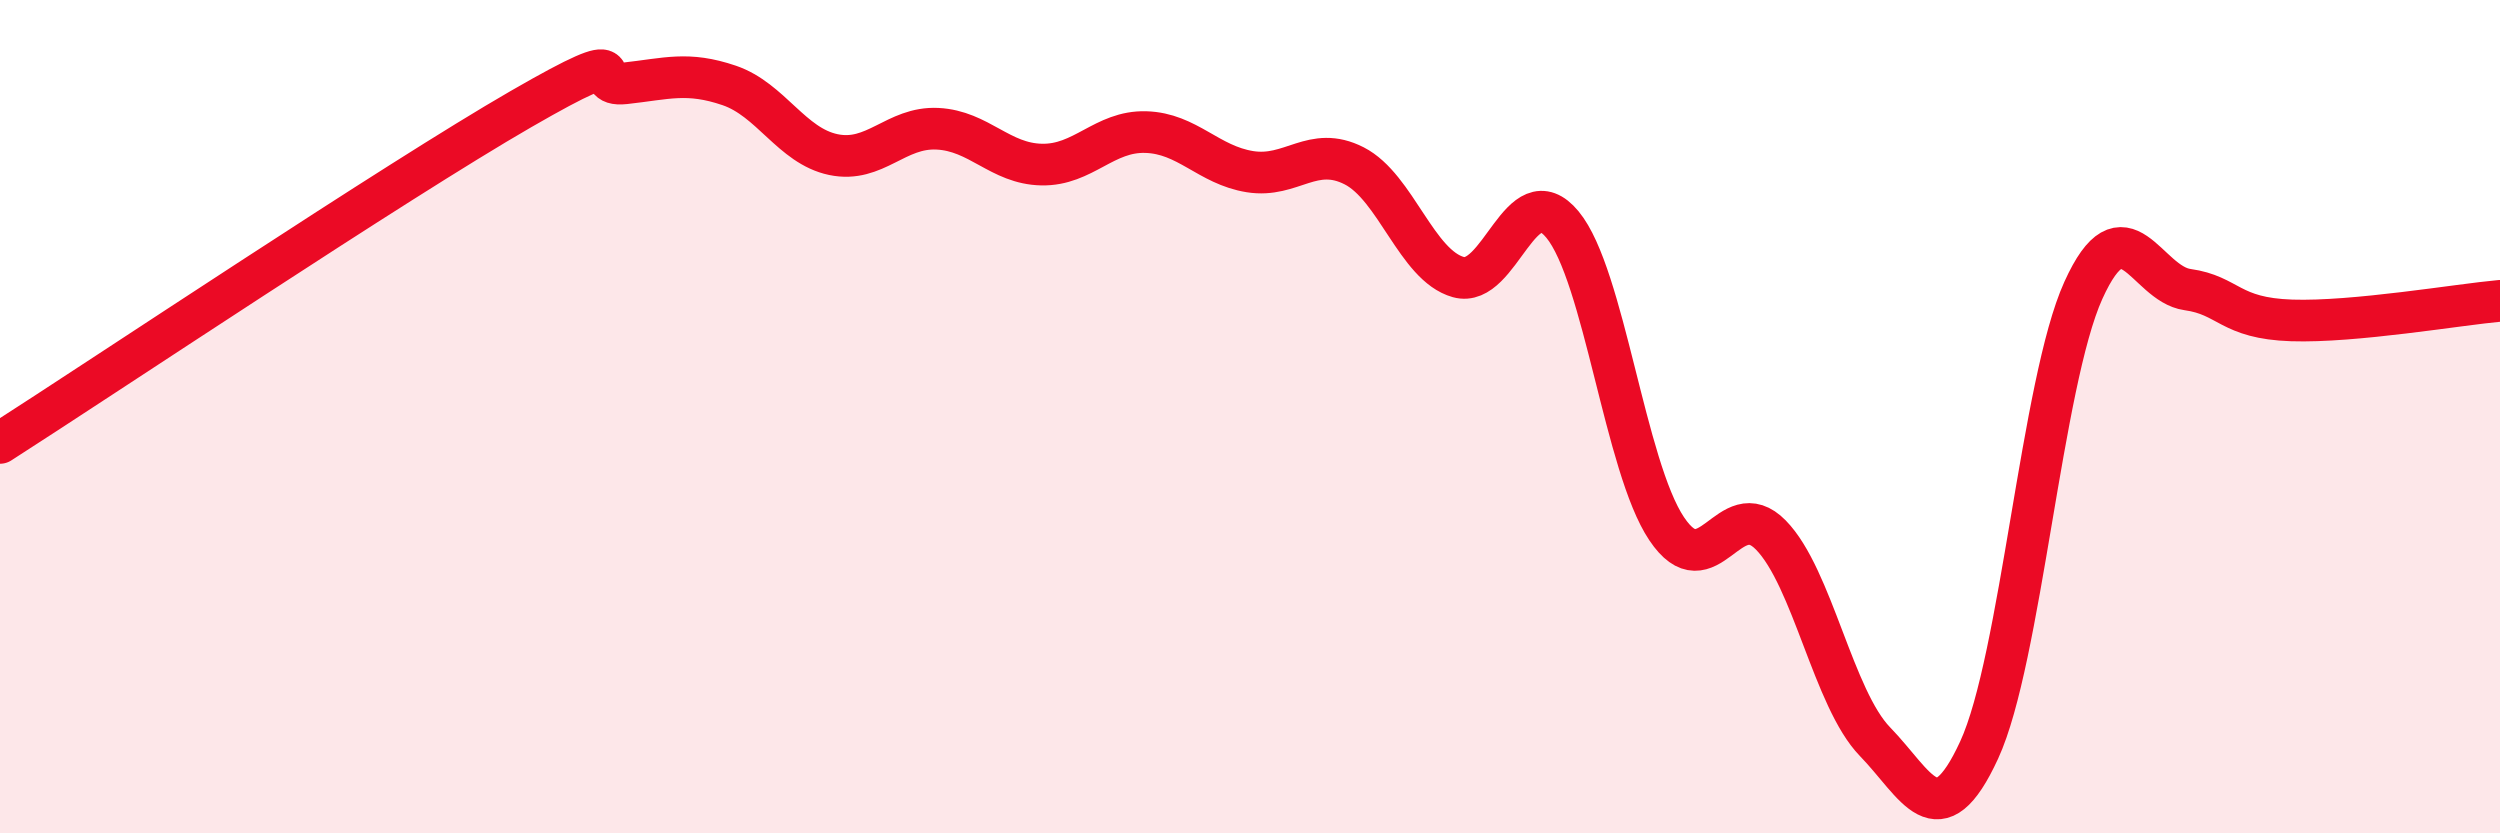 
    <svg width="60" height="20" viewBox="0 0 60 20" xmlns="http://www.w3.org/2000/svg">
      <path
        d="M 0,10.63 C 2.5,9.03 9.5,4.35 12.5,2.62 C 15.5,0.89 14,2.11 15,2 C 16,1.89 16.5,1.71 17.5,2.05 C 18.5,2.39 19,3.5 20,3.71 C 21,3.92 21.5,3.04 22.5,3.09 C 23.5,3.14 24,3.93 25,3.95 C 26,3.97 26.5,3.14 27.5,3.17 C 28.5,3.2 29,3.96 30,4.12 C 31,4.28 31.5,3.47 32.5,3.98 C 33.5,4.49 34,6.37 35,6.65 C 36,6.93 36.5,4.18 37.5,5.39 C 38.5,6.6 39,11.2 40,12.69 C 41,14.18 41.5,11.82 42.5,12.84 C 43.5,13.86 44,16.77 45,17.8 C 46,18.83 46.5,20.17 47.5,18 C 48.5,15.83 49,9.18 50,6.97 C 51,4.76 51.5,6.81 52.5,6.95 C 53.5,7.09 53.5,7.64 55,7.69 C 56.5,7.74 59,7.31 60,7.22L60 20L0 20Z"
        fill="#EB0A25"
        opacity="0.1"
        stroke-linecap="round"
        stroke-linejoin="round"
      />
      <path
        d="M 0,10.63 C 2.5,9.03 9.5,4.35 12.5,2.62 C 15.5,0.89 14,2.11 15,2 C 16,1.89 16.5,1.71 17.5,2.05 C 18.5,2.39 19,3.5 20,3.71 C 21,3.92 21.5,3.04 22.5,3.09 C 23.5,3.14 24,3.93 25,3.95 C 26,3.97 26.5,3.14 27.5,3.17 C 28.5,3.2 29,3.96 30,4.12 C 31,4.28 31.5,3.47 32.5,3.98 C 33.5,4.49 34,6.37 35,6.65 C 36,6.93 36.5,4.18 37.5,5.39 C 38.5,6.6 39,11.2 40,12.69 C 41,14.18 41.5,11.82 42.5,12.84 C 43.5,13.86 44,16.77 45,17.8 C 46,18.83 46.5,20.17 47.5,18 C 48.5,15.83 49,9.18 50,6.97 C 51,4.76 51.5,6.81 52.5,6.95 C 53.5,7.09 53.5,7.64 55,7.69 C 56.5,7.74 59,7.31 60,7.22"
        stroke="#EB0A25"
        stroke-width="1"
        fill="none"
        stroke-linecap="round"
        stroke-linejoin="round"
      />
    </svg>
  